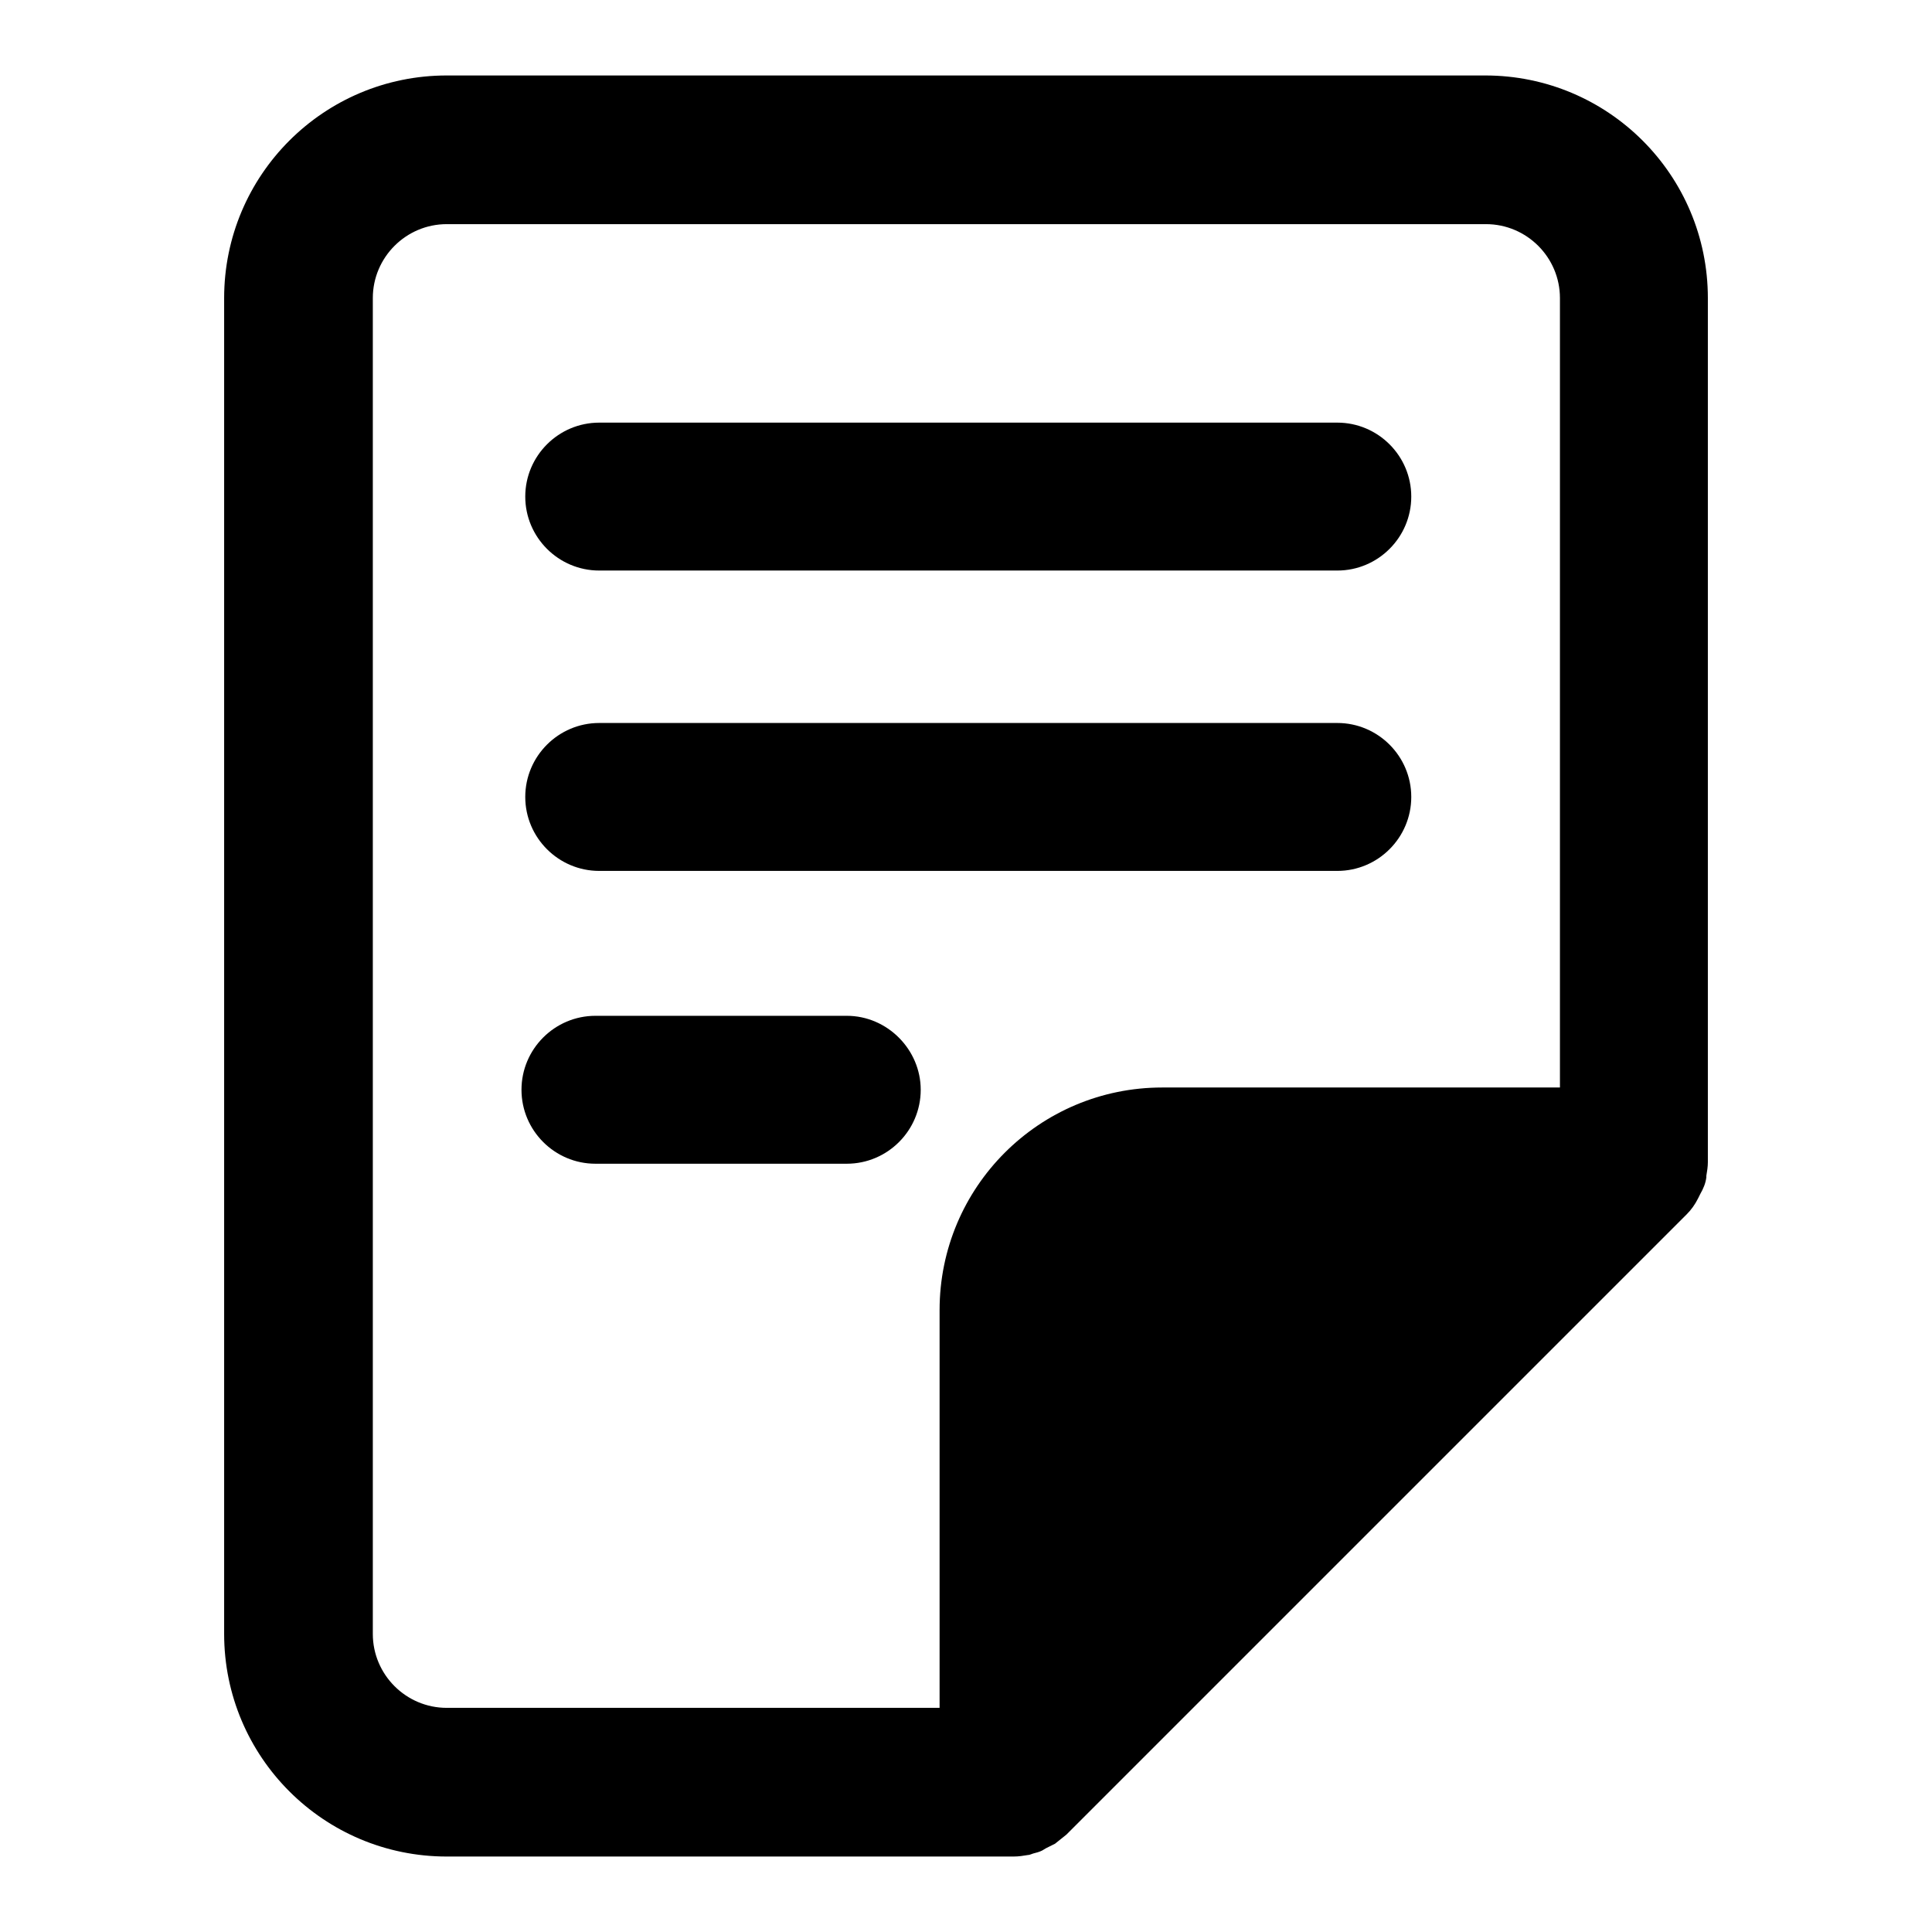 <?xml version="1.0" encoding="utf-8"?>
<!-- Svg Vector Icons : http://www.onlinewebfonts.com/icon -->
<!DOCTYPE svg PUBLIC "-//W3C//DTD SVG 1.1//EN" "http://www.w3.org/Graphics/SVG/1.1/DTD/svg11.dtd">
<svg version="1.1" xmlns="http://www.w3.org/2000/svg" xmlns:xlink="http://www.w3.org/1999/xlink" x="0px" y="0px" viewBox="0 0 256 256" enable-background="new 0 0 256 256" xml:space="preserve">
<g><g><path fill="#000000" d="M226.1,156c0-0.1,0-0.1,0-0.2c0.1-0.6,0.2-1.2,0.2-1.8V39.5c0-16.3-13.2-29.5-29.5-29.5H59.2c-16.3,0-29.5,13.2-29.5,29.5v177c0,16.3,13.2,29.5,29.5,29.5h75.1c0.7,0,1.3-0.1,1.9-0.2c0.2,0,0.4-0.1,0.7-0.2c0.4-0.1,0.8-0.2,1.2-0.4c0.2-0.1,0.3-0.2,0.5-0.3c0.4-0.2,0.8-0.4,1.2-0.6c0.5-0.4,1-0.8,1.5-1.2l82.2-82.2c0.6-0.6,1.1-1.3,1.5-2.1c0.1-0.2,0.2-0.4,0.3-0.6C225.7,157.5,226,156.8,226.1,156z M49.4,216.5v-177c0-5.4,4.4-9.8,9.8-9.8h137.7c5.4,0,9.8,4.4,9.8,9.8v104.6H154c-16.3,0-29.5,13.2-29.5,29.5v52.7H59.2C53.8,226.3,49.4,221.9,49.4,216.5z"/><path fill="#000000" d="M79.4,75.6h97.8c5.4,0,9.8-4.4,9.8-9.8s-4.4-9.8-9.8-9.8H79.4c-5.4,0-9.8,4.4-9.8,9.8S74,75.6,79.4,75.6z"/><path fill="#000000" d="M79.4,115.4h97.8c5.4,0,9.8-4.4,9.8-9.8s-4.4-9.8-9.8-9.8H79.4c-5.4,0-9.8,4.4-9.8,9.8S74,115.4,79.4,115.4z"/><path fill="#000000" d="M112.2,134.6H78.9c-5.4,0-9.8,4.4-9.8,9.8c0,5.4,4.4,9.8,9.8,9.8h33.3c5.4,0,9.8-4.4,9.8-9.8C122,139.1,117.6,134.6,112.2,134.6z"/></g></g>
</svg>